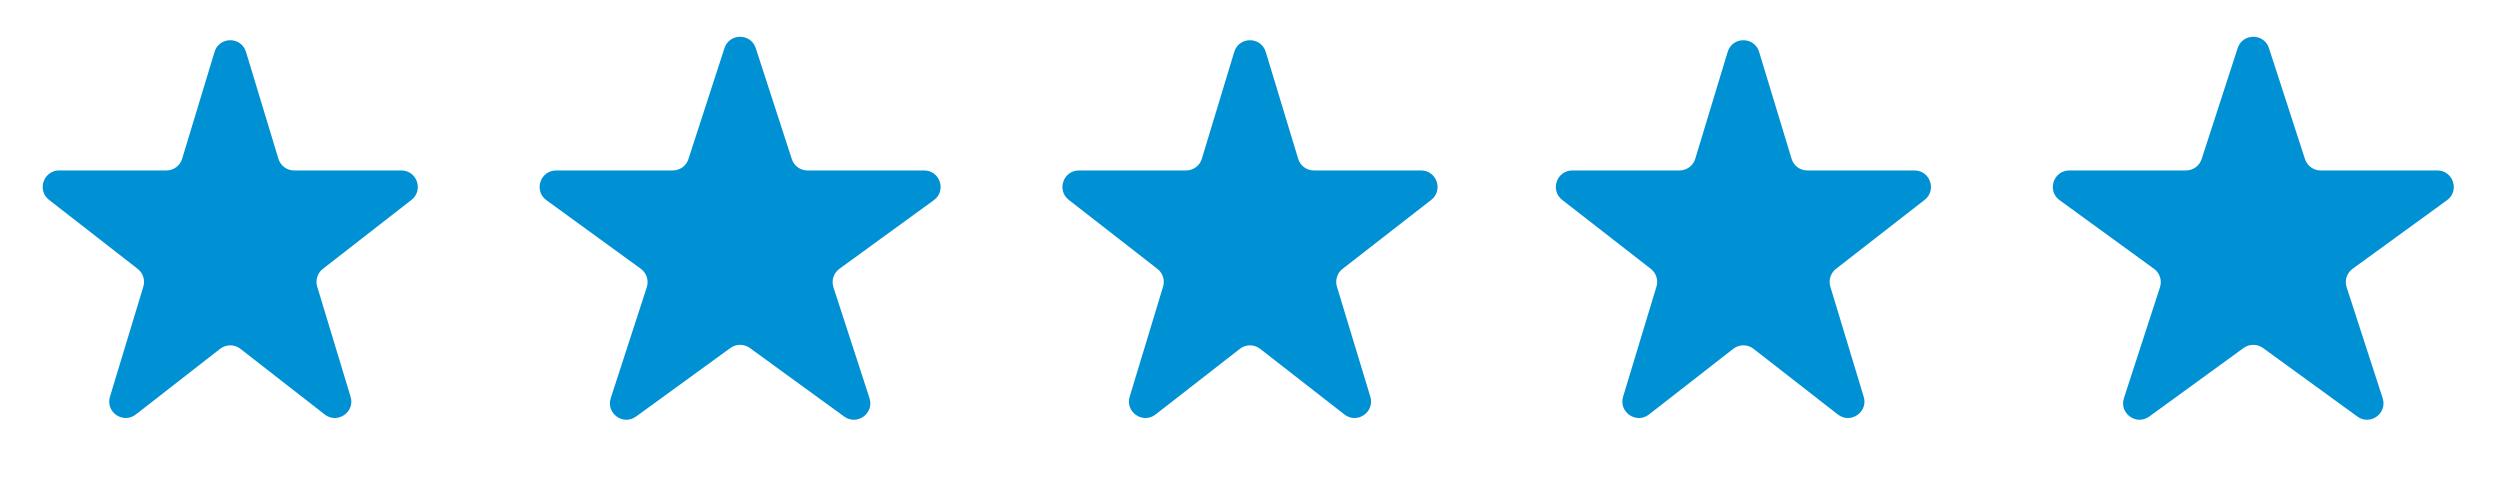 <svg width="60" height="12" viewBox="0 0 60 12" fill="none" xmlns="http://www.w3.org/2000/svg">
<path d="M5.149 1.246C5.262 0.872 5.791 0.872 5.904 1.246L6.682 3.811C6.733 3.978 6.886 4.091 7.06 4.091H9.632C10.008 4.091 10.171 4.567 9.875 4.798L7.748 6.453C7.619 6.554 7.565 6.723 7.613 6.879L8.414 9.522C8.526 9.89 8.097 10.184 7.794 9.948L5.769 8.371C5.626 8.26 5.426 8.26 5.284 8.371L3.259 9.948C2.955 10.184 2.527 9.89 2.639 9.522L3.44 6.879C3.487 6.723 3.434 6.554 3.305 6.453L1.178 4.798C0.881 4.567 1.044 4.091 1.42 4.091H3.993C4.167 4.091 4.32 3.978 4.371 3.811L5.149 1.246Z" fill="#0091D5"/>
<path d="M41.464 1.246C41.577 0.872 42.106 0.872 42.219 1.246L42.998 3.811C43.048 3.978 43.201 4.091 43.375 4.091H45.948C46.324 4.091 46.487 4.567 46.19 4.798L44.063 6.453C43.934 6.554 43.881 6.723 43.928 6.879L44.729 9.522C44.841 9.89 44.413 10.184 44.109 9.948L42.084 8.371C41.942 8.26 41.742 8.26 41.599 8.371L39.575 9.948C39.271 10.184 38.843 9.89 38.954 9.522L39.755 6.879C39.803 6.723 39.749 6.554 39.62 6.453L37.493 4.798C37.197 4.567 37.36 4.091 37.736 4.091H40.308C40.482 4.091 40.636 3.978 40.686 3.811L41.464 1.246Z" fill="#0091D5"/>
<path d="M17.387 1.155C17.506 0.792 18.02 0.792 18.138 1.155L19.004 3.819C19.056 3.981 19.208 4.091 19.379 4.091H22.179C22.562 4.091 22.721 4.581 22.411 4.805L20.146 6.451C20.008 6.552 19.95 6.73 20.002 6.893L20.868 9.556C20.986 9.92 20.57 10.222 20.26 9.997L17.995 8.351C17.857 8.251 17.669 8.251 17.531 8.351L15.265 9.997C14.956 10.222 14.54 9.92 14.658 9.556L15.523 6.893C15.576 6.73 15.518 6.552 15.38 6.451L13.114 4.805C12.805 4.581 12.964 4.091 13.347 4.091H16.147C16.318 4.091 16.469 3.981 16.522 3.819L17.387 1.155Z" fill="#0091D5"/>
<path d="M53.704 1.155C53.822 0.792 54.337 0.792 54.455 1.155L55.32 3.819C55.373 3.981 55.524 4.091 55.695 4.091H58.496C58.878 4.091 59.037 4.581 58.728 4.805L56.462 6.451C56.324 6.552 56.266 6.73 56.319 6.893L57.184 9.556C57.302 9.92 56.886 10.222 56.577 9.997L54.311 8.351C54.173 8.251 53.986 8.251 53.847 8.351L51.582 9.997C51.272 10.222 50.856 9.92 50.974 9.556L51.84 6.893C51.892 6.73 51.835 6.552 51.696 6.451L49.431 4.805C49.121 4.581 49.281 4.091 49.663 4.091H52.463C52.634 4.091 52.786 3.981 52.839 3.819L53.704 1.155Z" fill="#0091D5"/>
<path d="M29.622 1.246C29.735 0.872 30.264 0.872 30.378 1.246L31.156 3.811C31.206 3.978 31.36 4.091 31.534 4.091H34.106C34.482 4.091 34.645 4.567 34.349 4.798L32.221 6.453C32.093 6.554 32.039 6.723 32.086 6.879L32.888 9.522C32.999 9.89 32.571 10.184 32.267 9.948L30.242 8.371C30.1 8.26 29.9 8.26 29.758 8.371L27.733 9.948C27.429 10.184 27.001 9.89 27.112 9.522L27.914 6.879C27.961 6.723 27.907 6.554 27.778 6.453L25.651 4.798C25.355 4.567 25.518 4.091 25.894 4.091H28.466C28.64 4.091 28.794 3.978 28.844 3.811L29.622 1.246Z" fill="#0091D5"/>
</svg>
